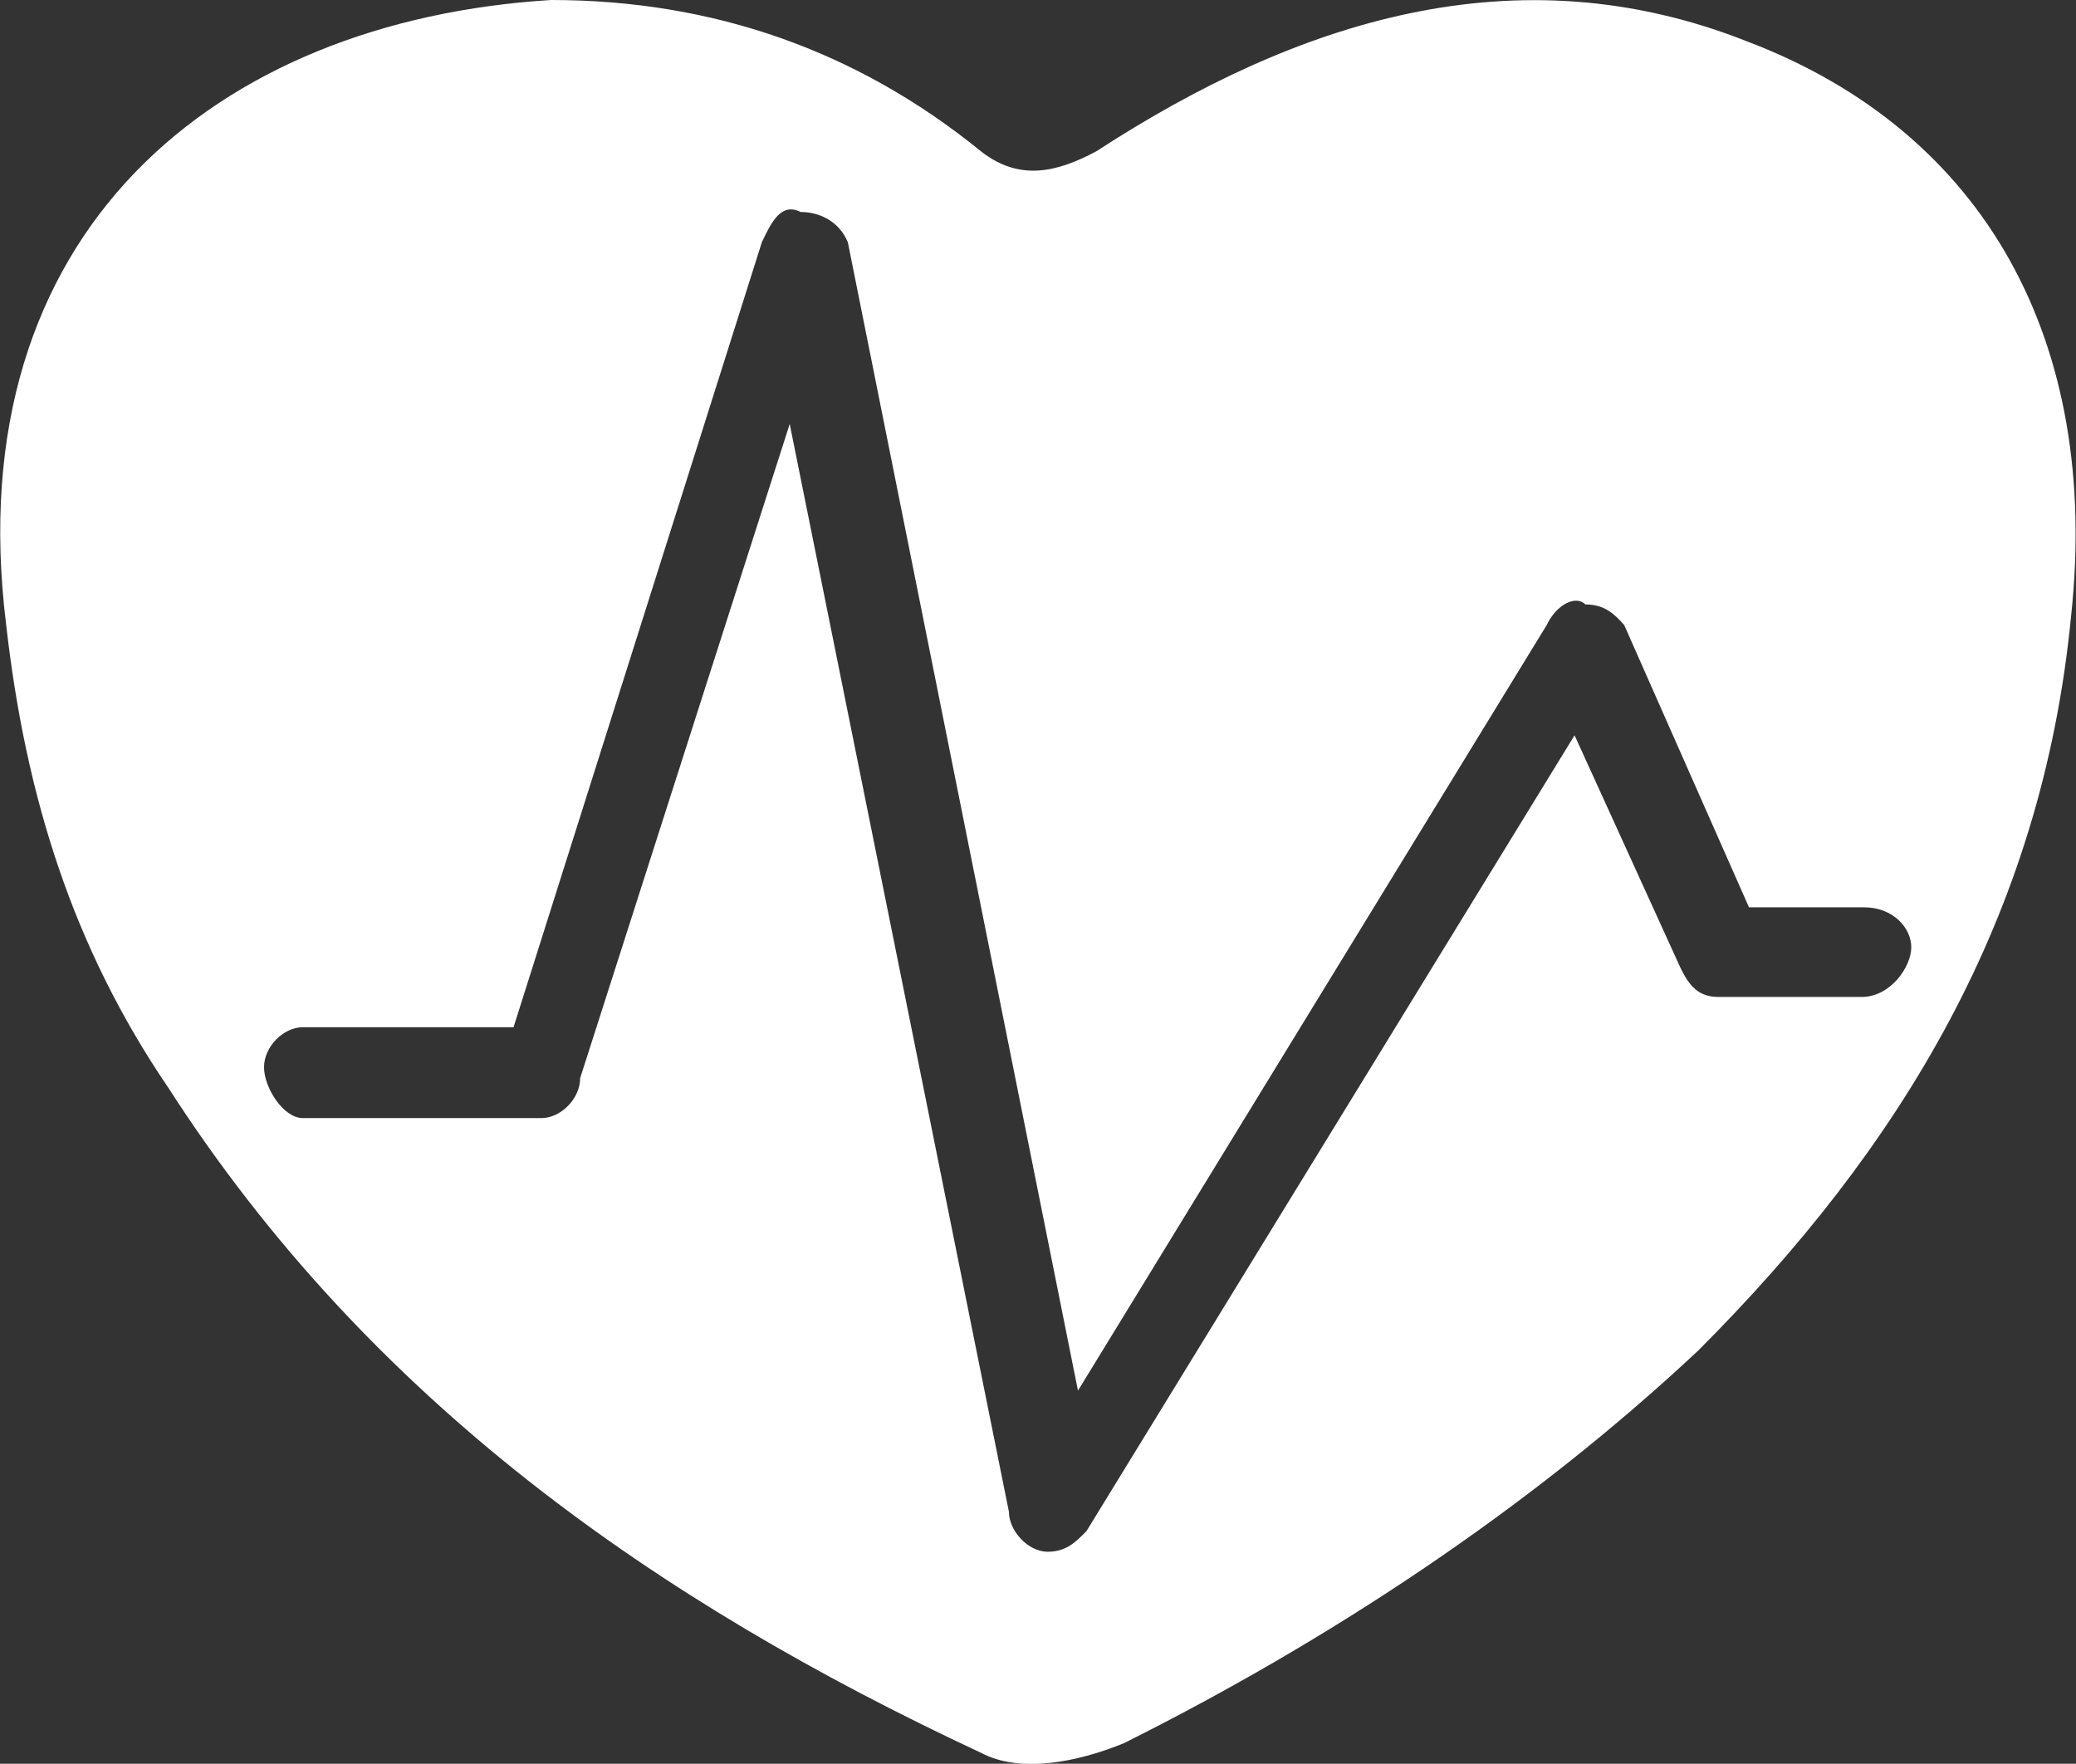 <?xml version="1.0" encoding="UTF-8"?> <!-- Generator: Adobe Illustrator 24.2.0, SVG Export Plug-In . SVG Version: 6.00 Build 0) --> <svg xmlns="http://www.w3.org/2000/svg" xmlns:xlink="http://www.w3.org/1999/xlink" id="Layer_1" x="0px" y="0px" viewBox="0 0 171.4 145.6" style="enable-background:new 0 0 171.4 145.6;" xml:space="preserve"><rect x="0" y="0" width="171.4" height="145.6" fill="#333333" stroke="none"/> <style type="text/css"> .st0{fill:#FFFFFF;} </style> <path class="st0" d="M153.7,82.3c-11.8,0-11.8,0-11.8,0c-1.6,0-2.4-0.8-3.2-2.5C130,60.7,130,60.7,130,60.7 c-40.3,65.7-40.3,65.7-40.3,65.7c-0.8,0.8-1.6,1.7-3.2,1.7c-1.6,0-3.2-1.7-3.2-3.3C65.2,35,65.2,35,65.2,35C47.9,89,47.9,89,47.9,89 c0,1.7-1.6,3.3-3.2,3.3c-19.7,0-19.7,0-19.7,0c-1.6,0-3.2-2.5-3.2-4.2s1.6-3.3,3.2-3.3c17.4,0,17.4,0,17.4,0 C62.9,20,62.9,20,62.9,20c0.8-1.7,1.6-3.3,3.2-2.5c1.6,0,3.2,0.8,3.9,2.5c19,94.8,19,94.8,19,94.8c38.7-63.2,38.7-63.2,38.7-63.2 c0.8-1.7,2.4-2.5,3.2-1.7c1.6,0,2.4,0.8,3.2,1.7c10.3,23.3,10.3,23.3,10.3,23.3c9.5,0,9.5,0,9.5,0c2.4,0,3.9,1.7,3.9,3.3 S156.1,82.3,153.7,82.3z M144.2,3.4c-19-7.5-37.1-1.7-53.7,9.1c-3.2,1.7-6.3,2.5-9.5,0C70.8,4.2,58.9,0,45.5,0 c-27.6,1.7-49,19.1-45,51.5C2.1,65.7,6,78.2,13.9,89.8c16.6,25.8,40.3,42.4,67.1,54.9c3.2,1.7,7.9,0.8,11.8-0.8 c16.6-8.3,33.2-19.1,47.4-32.4c16.6-16.6,28.4-35.7,30.8-60.7C173.4,28.3,164,10.9,144.2,3.4z"></path> </svg> 